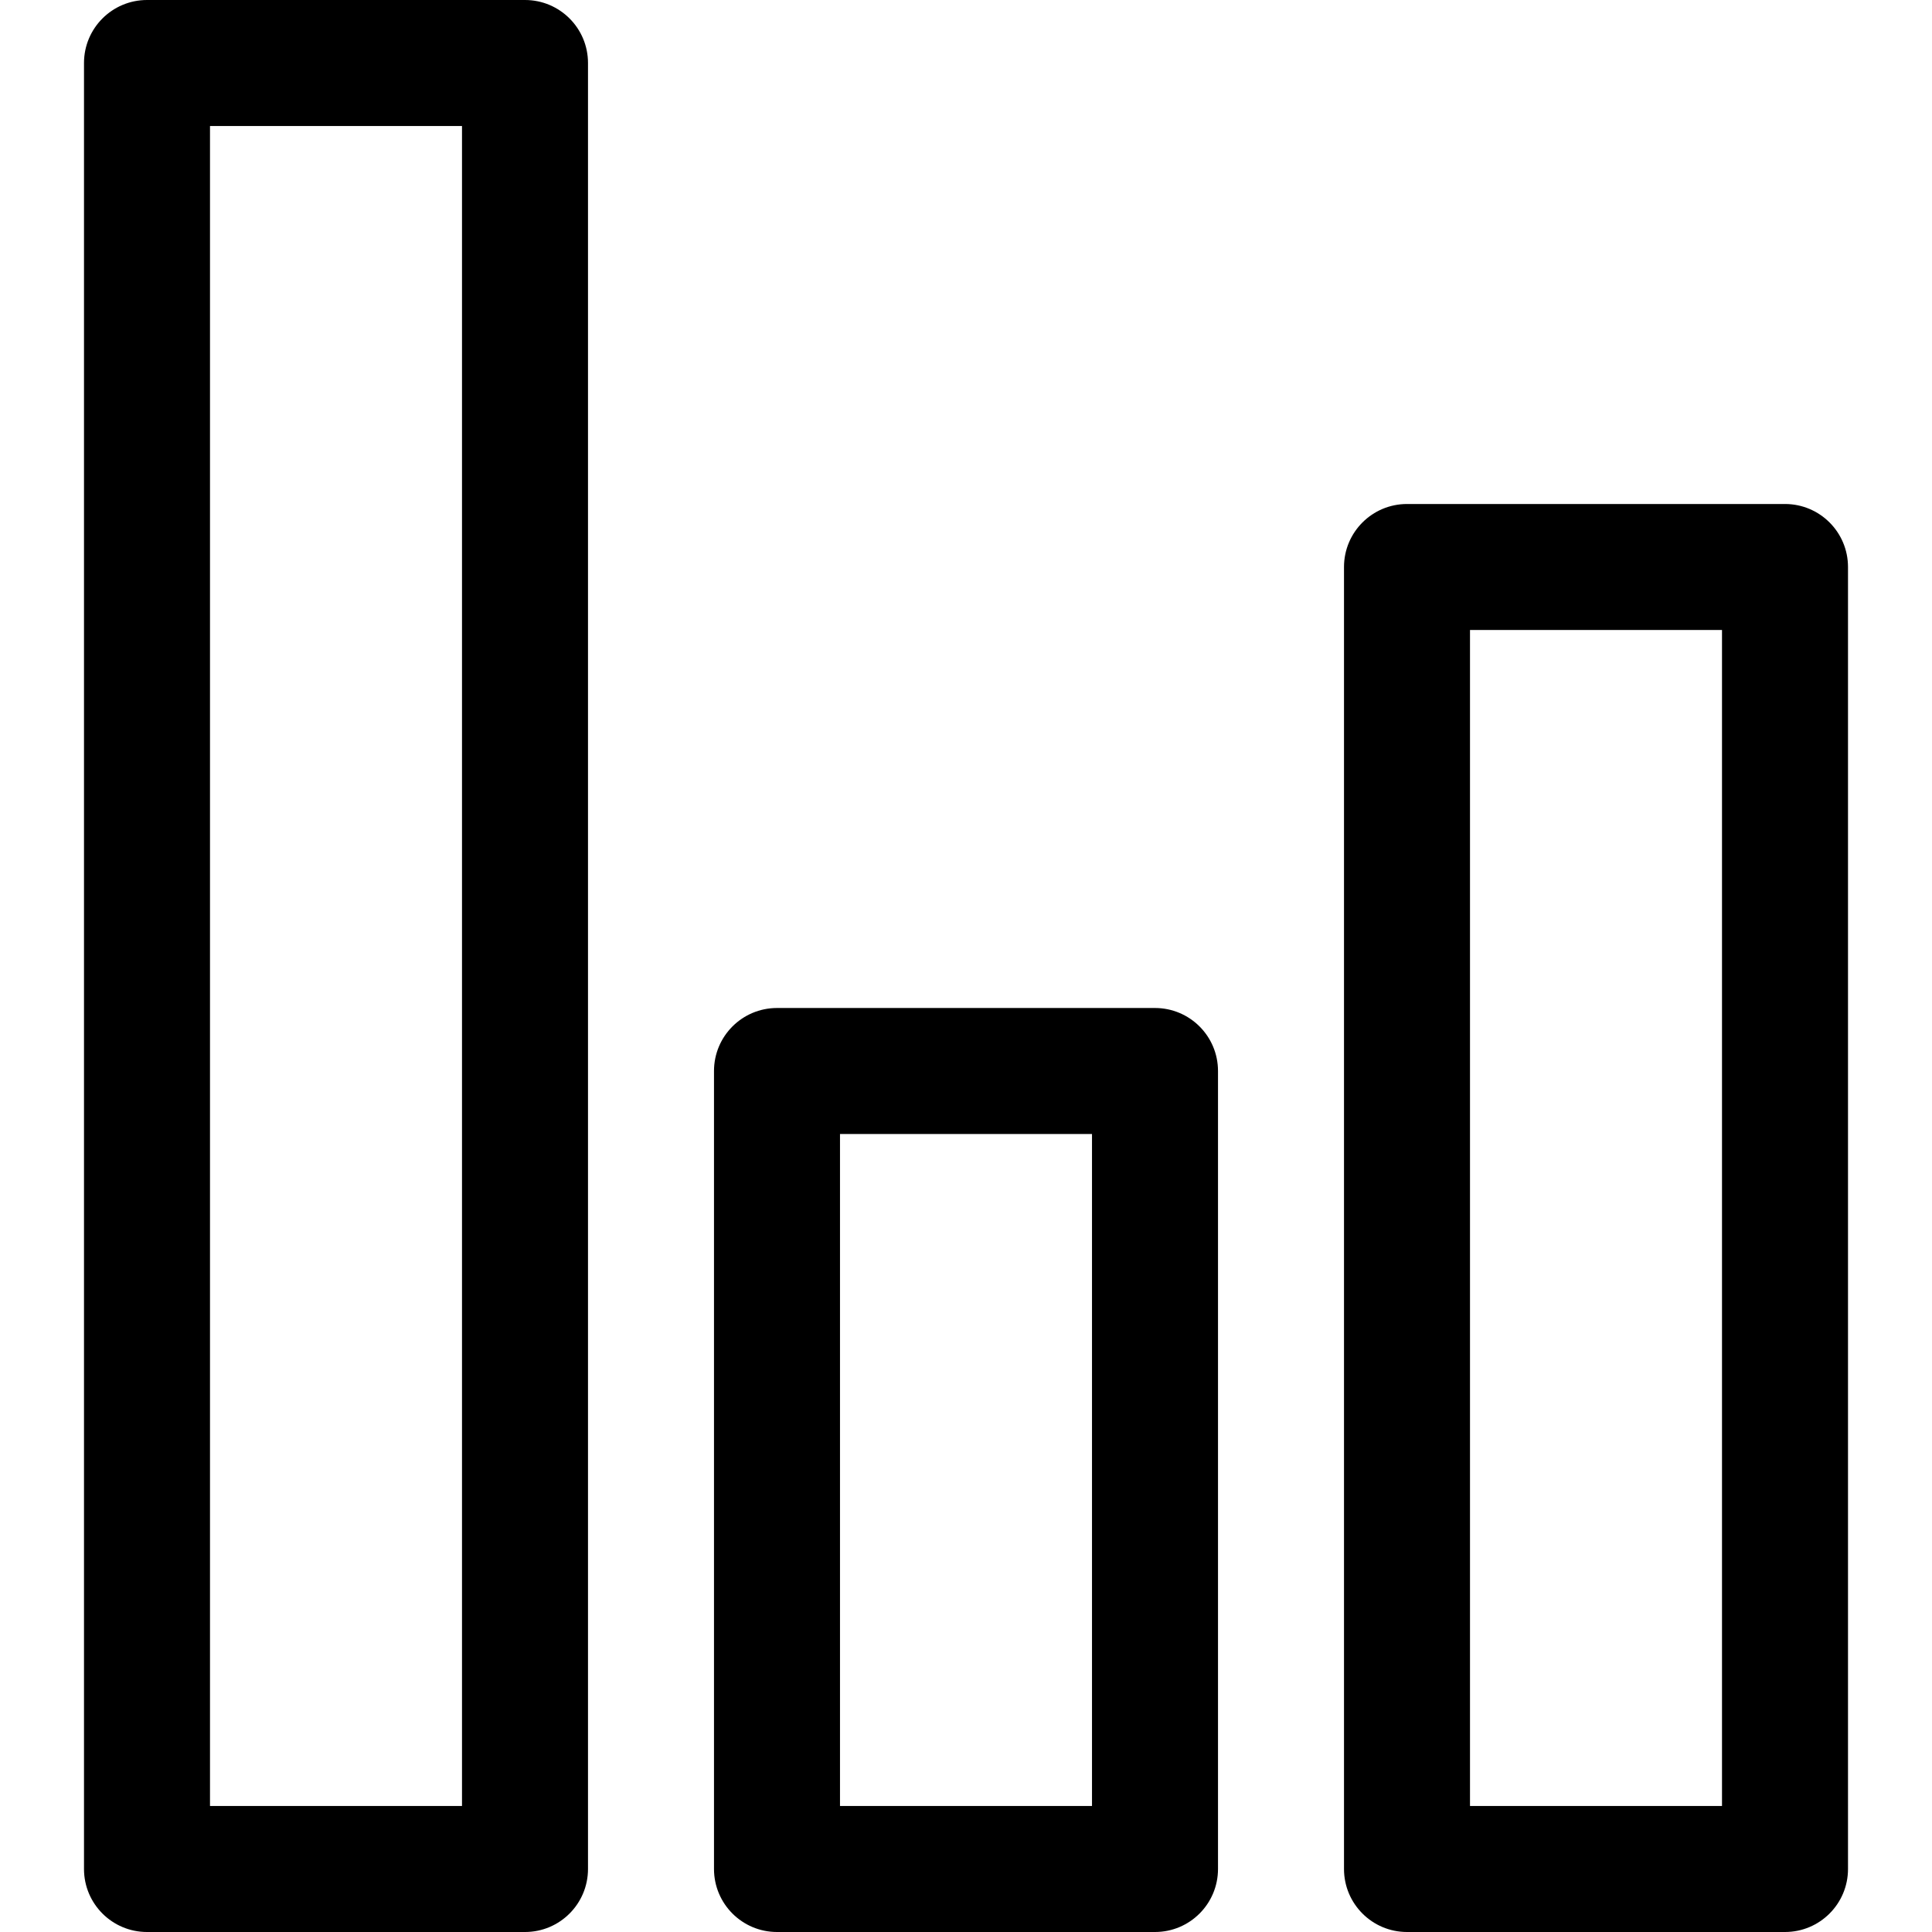 <?xml version="1.0" encoding="iso-8859-1"?>
<!-- Generator: Adobe Illustrator 19.0.0, SVG Export Plug-In . SVG Version: 6.00 Build 0)  -->
<svg version="1.1" id="Layer_1" xmlns="http://www.w3.org/2000/svg" xmlns:xlink="http://www.w3.org/1999/xlink" x="0px" y="0px"
	 viewBox="0 0 512 512" style="enable-background:new 0 0 512 512;" xml:space="preserve">
<g>
	<g>
		<path d="M139.13,0H38.957c-9.22,0-16.696,7.475-16.696,16.696v478.609c0,9.22,7.475,16.696,16.696,16.696H139.13
			c9.22,0,16.696-7.475,16.696-16.696V16.696C155.826,7.475,148.351,0,139.13,0z M122.435,478.609H55.652V33.391h66.783V478.609z"/>
	</g>
</g>
<g>
	<g>
		<path d="M306.087,267.13H205.913c-9.22,0-16.696,7.475-16.696,16.696v211.478c0,9.22,7.475,16.696,16.696,16.696h100.174
			c9.22,0,16.696-7.475,16.696-16.696V283.826C322.783,274.606,315.307,267.13,306.087,267.13z M289.391,478.609h-66.783V300.522
			h66.783V478.609z"/>
	</g>
</g>
<g>
	<g>
		<path d="M473.043,133.565H372.87c-9.22,0-16.696,7.475-16.696,16.696v345.043c0,9.22,7.475,16.696,16.696,16.696h100.174
			c9.22,0,16.696-7.475,16.696-16.696V150.261C489.739,141.04,482.264,133.565,473.043,133.565z M456.348,478.609h-66.783V166.957
			h66.783V478.609z"/>
	</g>
</g>
<g>
</g>
<g>
</g>
<g>
</g>
<g>
</g>
<g>
</g>
<g>
</g>
<g>
</g>
<g>
</g>
<g>
</g>
<g>
</g>
<g>
</g>
<g>
</g>
<g>
</g>
<g>
</g>
<g>
</g>
</svg>
